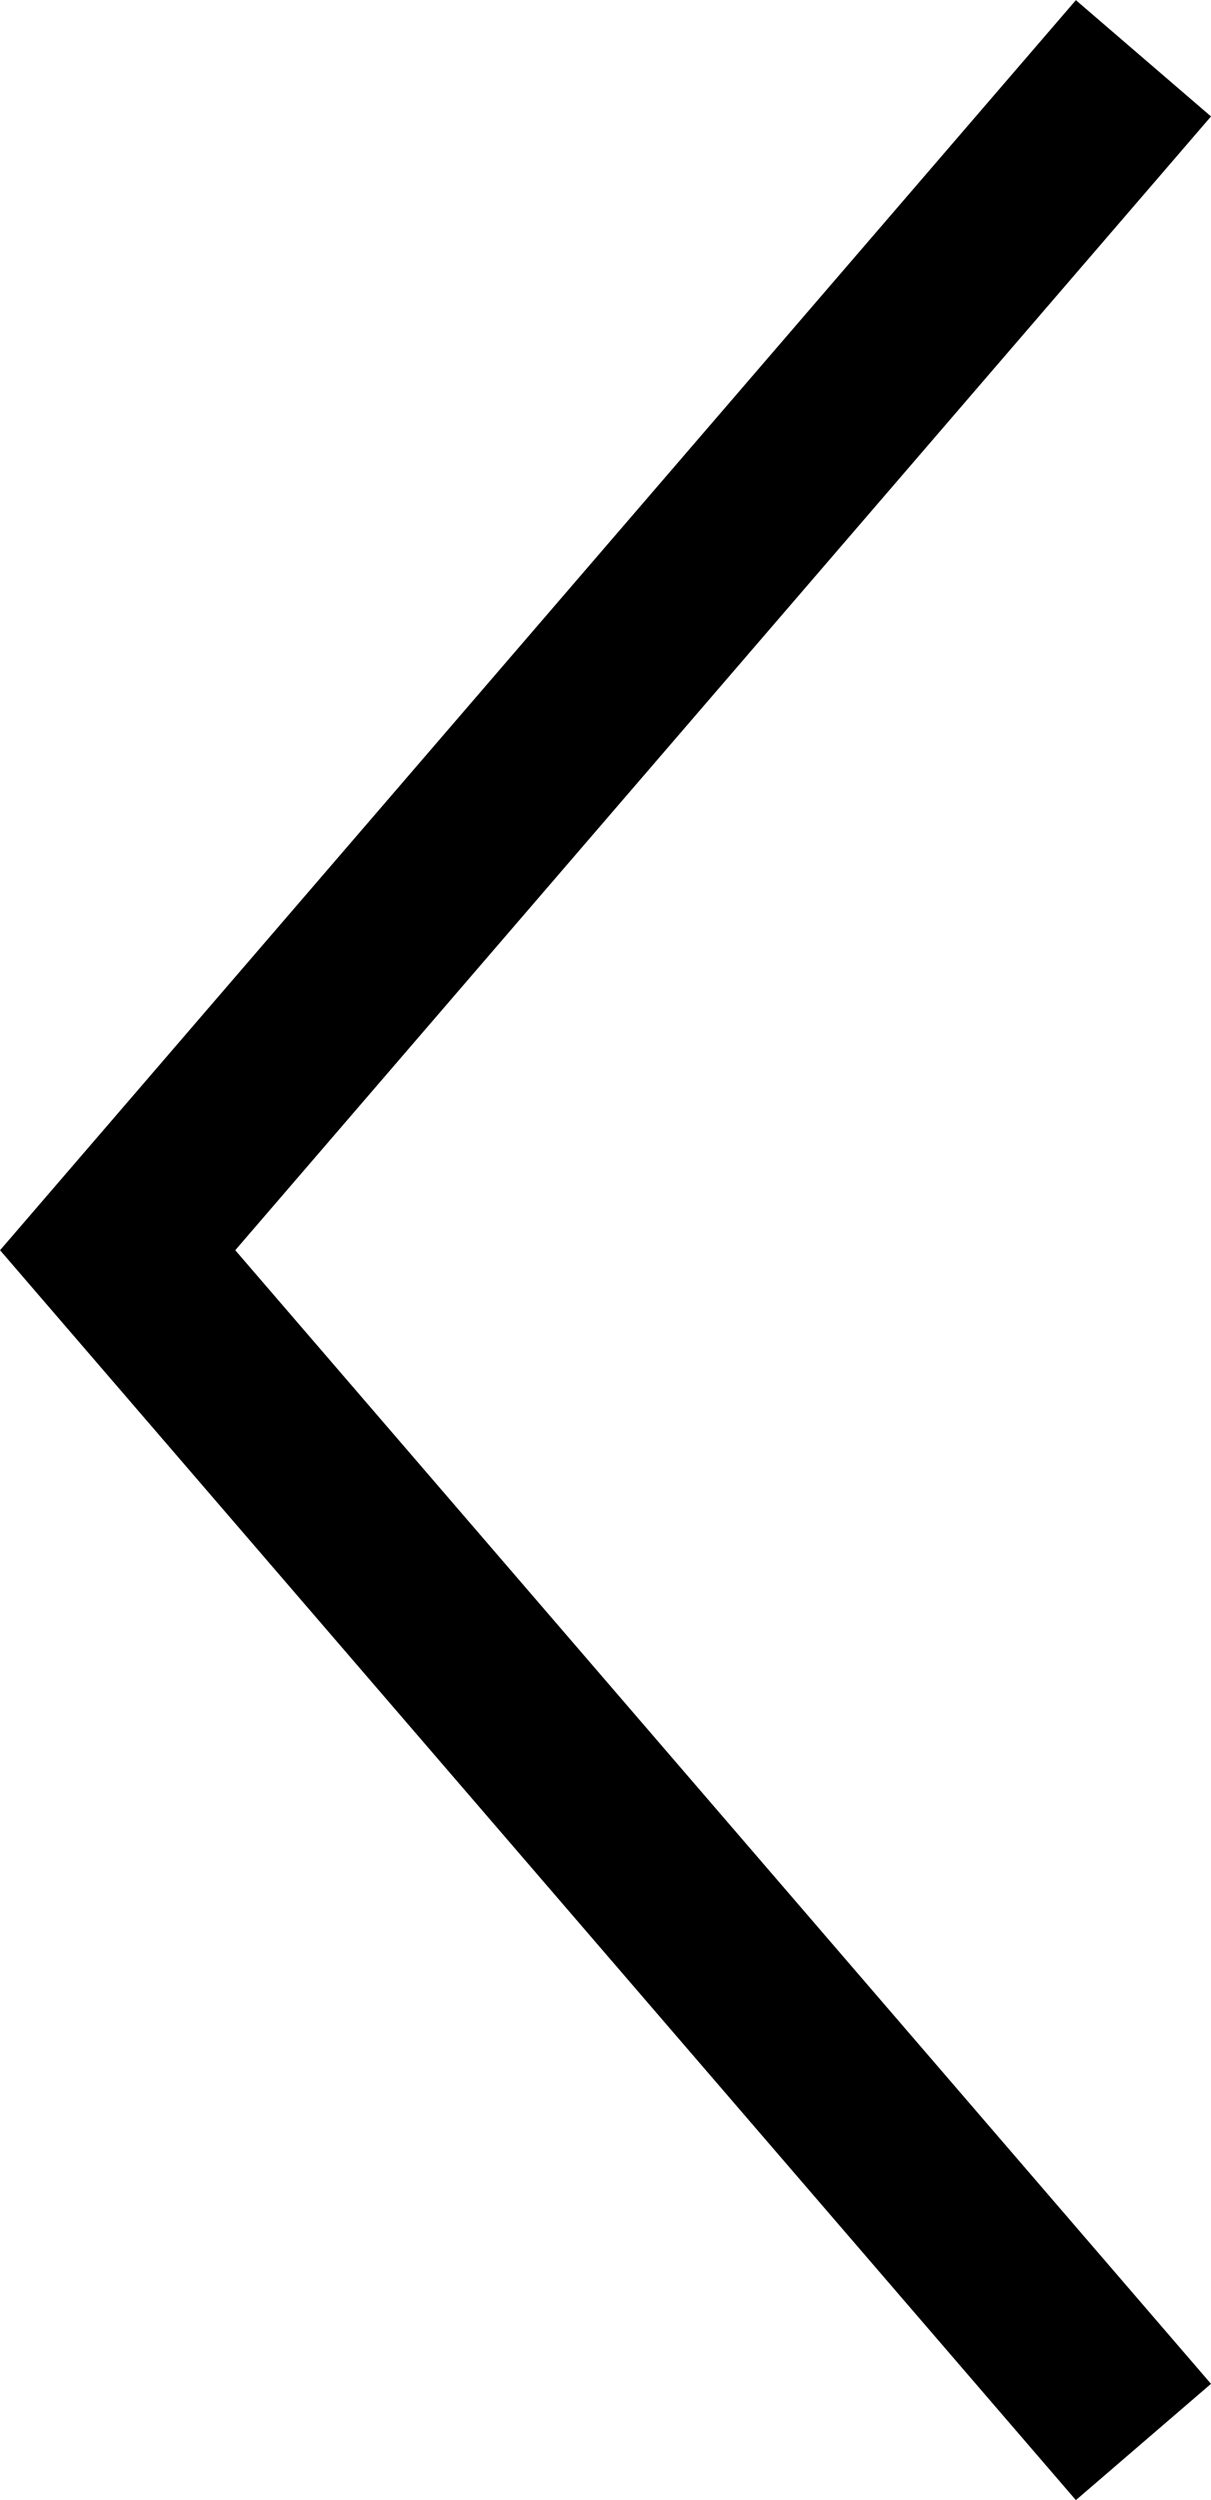 <svg xmlns="http://www.w3.org/2000/svg" width="6.793" height="14.023" viewBox="0 0 6.793 14.023"><path d="M3180.936-23751.15l6.685-5.754,6.686,5.754" transform="translate(23757.564 3194.634) rotate(-90)" fill="none" stroke="#000" stroke-width="1"/></svg>